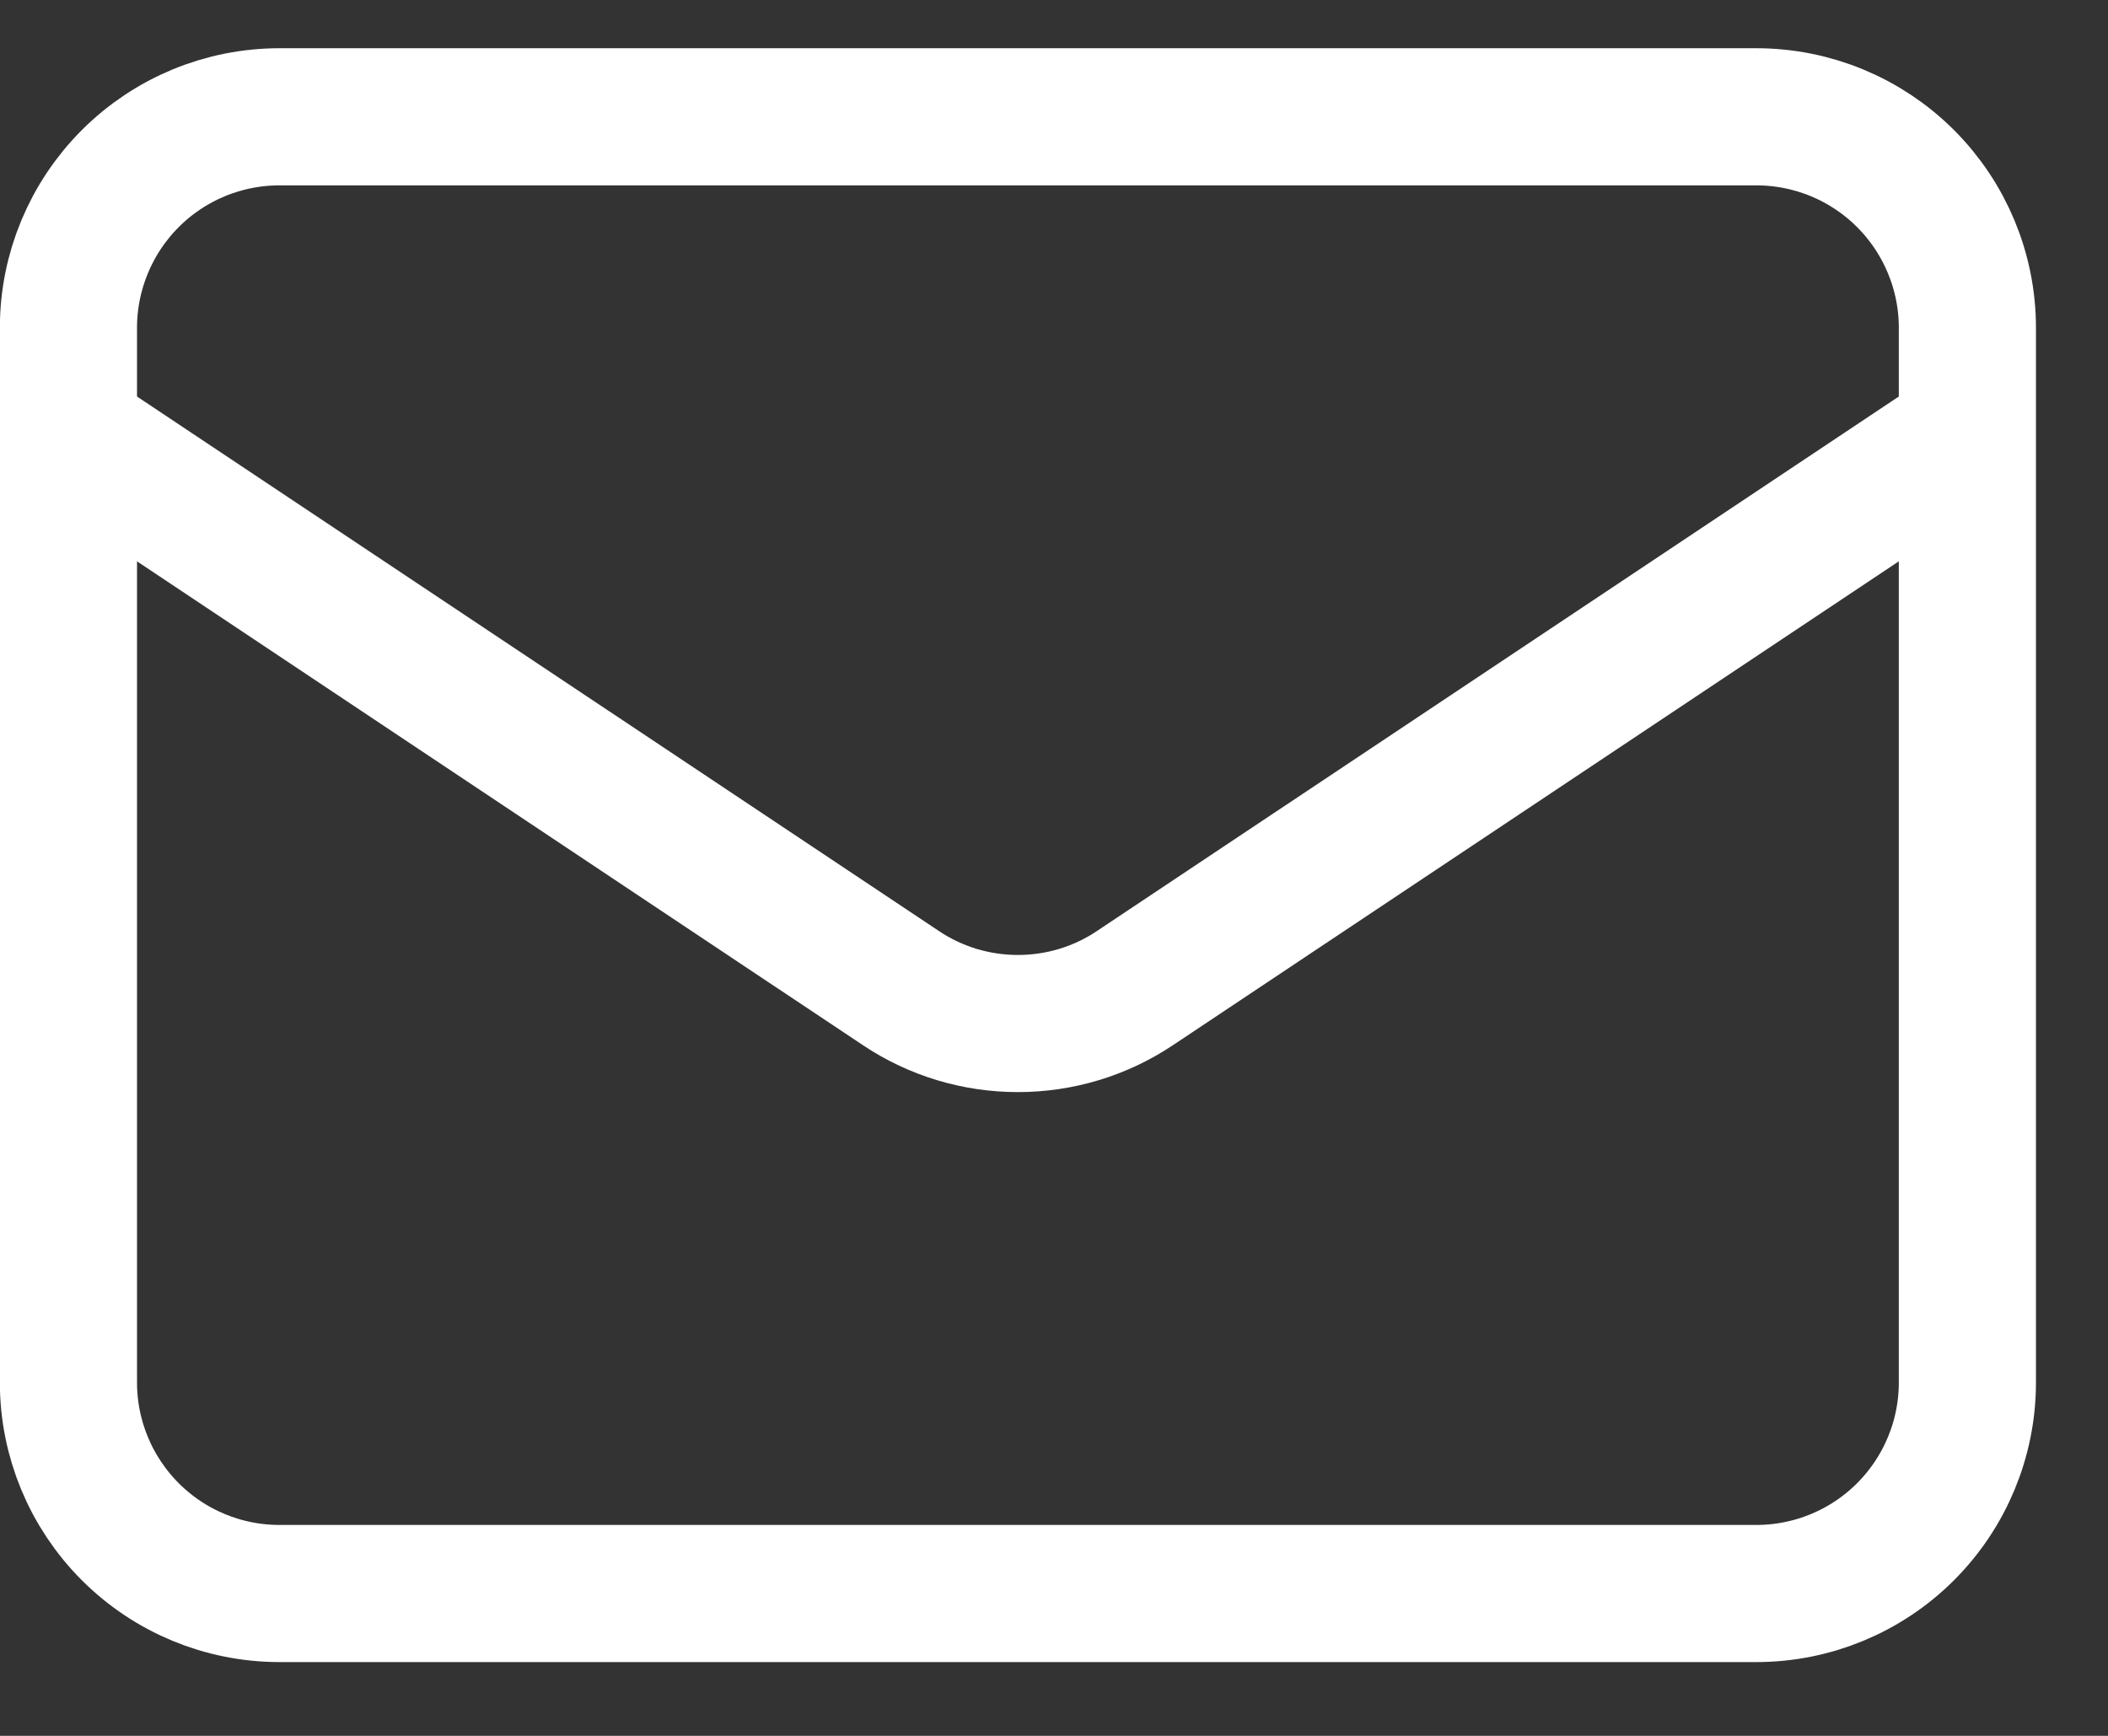 <svg width="17" height="14" viewBox="0 0 17 14" fill="none" xmlns="http://www.w3.org/2000/svg">
<rect x="0" y="0" width="17" height="14" fill="#333333" stroke="none"/>
<path d="M0.552 3.494L7.265 7.969C7.544 8.156 7.873 8.255 8.209 8.255C8.545 8.255 8.874 8.156 9.153 7.969L15.866 3.494M2.254 12.852H14.164C14.615 12.852 15.048 12.673 15.367 12.354C15.686 12.035 15.866 11.602 15.866 11.151V2.643C15.866 2.192 15.686 1.759 15.367 1.44C15.048 1.121 14.615 0.942 14.164 0.942H2.254C1.802 0.942 1.37 1.121 1.051 1.44C0.732 1.759 0.552 2.192 0.552 2.643V11.151C0.552 11.602 0.732 12.035 1.051 12.354C1.37 12.673 1.802 12.852 2.254 12.852Z" stroke="#fff" stroke-width="1.106" stroke-linecap="round" stroke-linejoin="round"/>
</svg>
